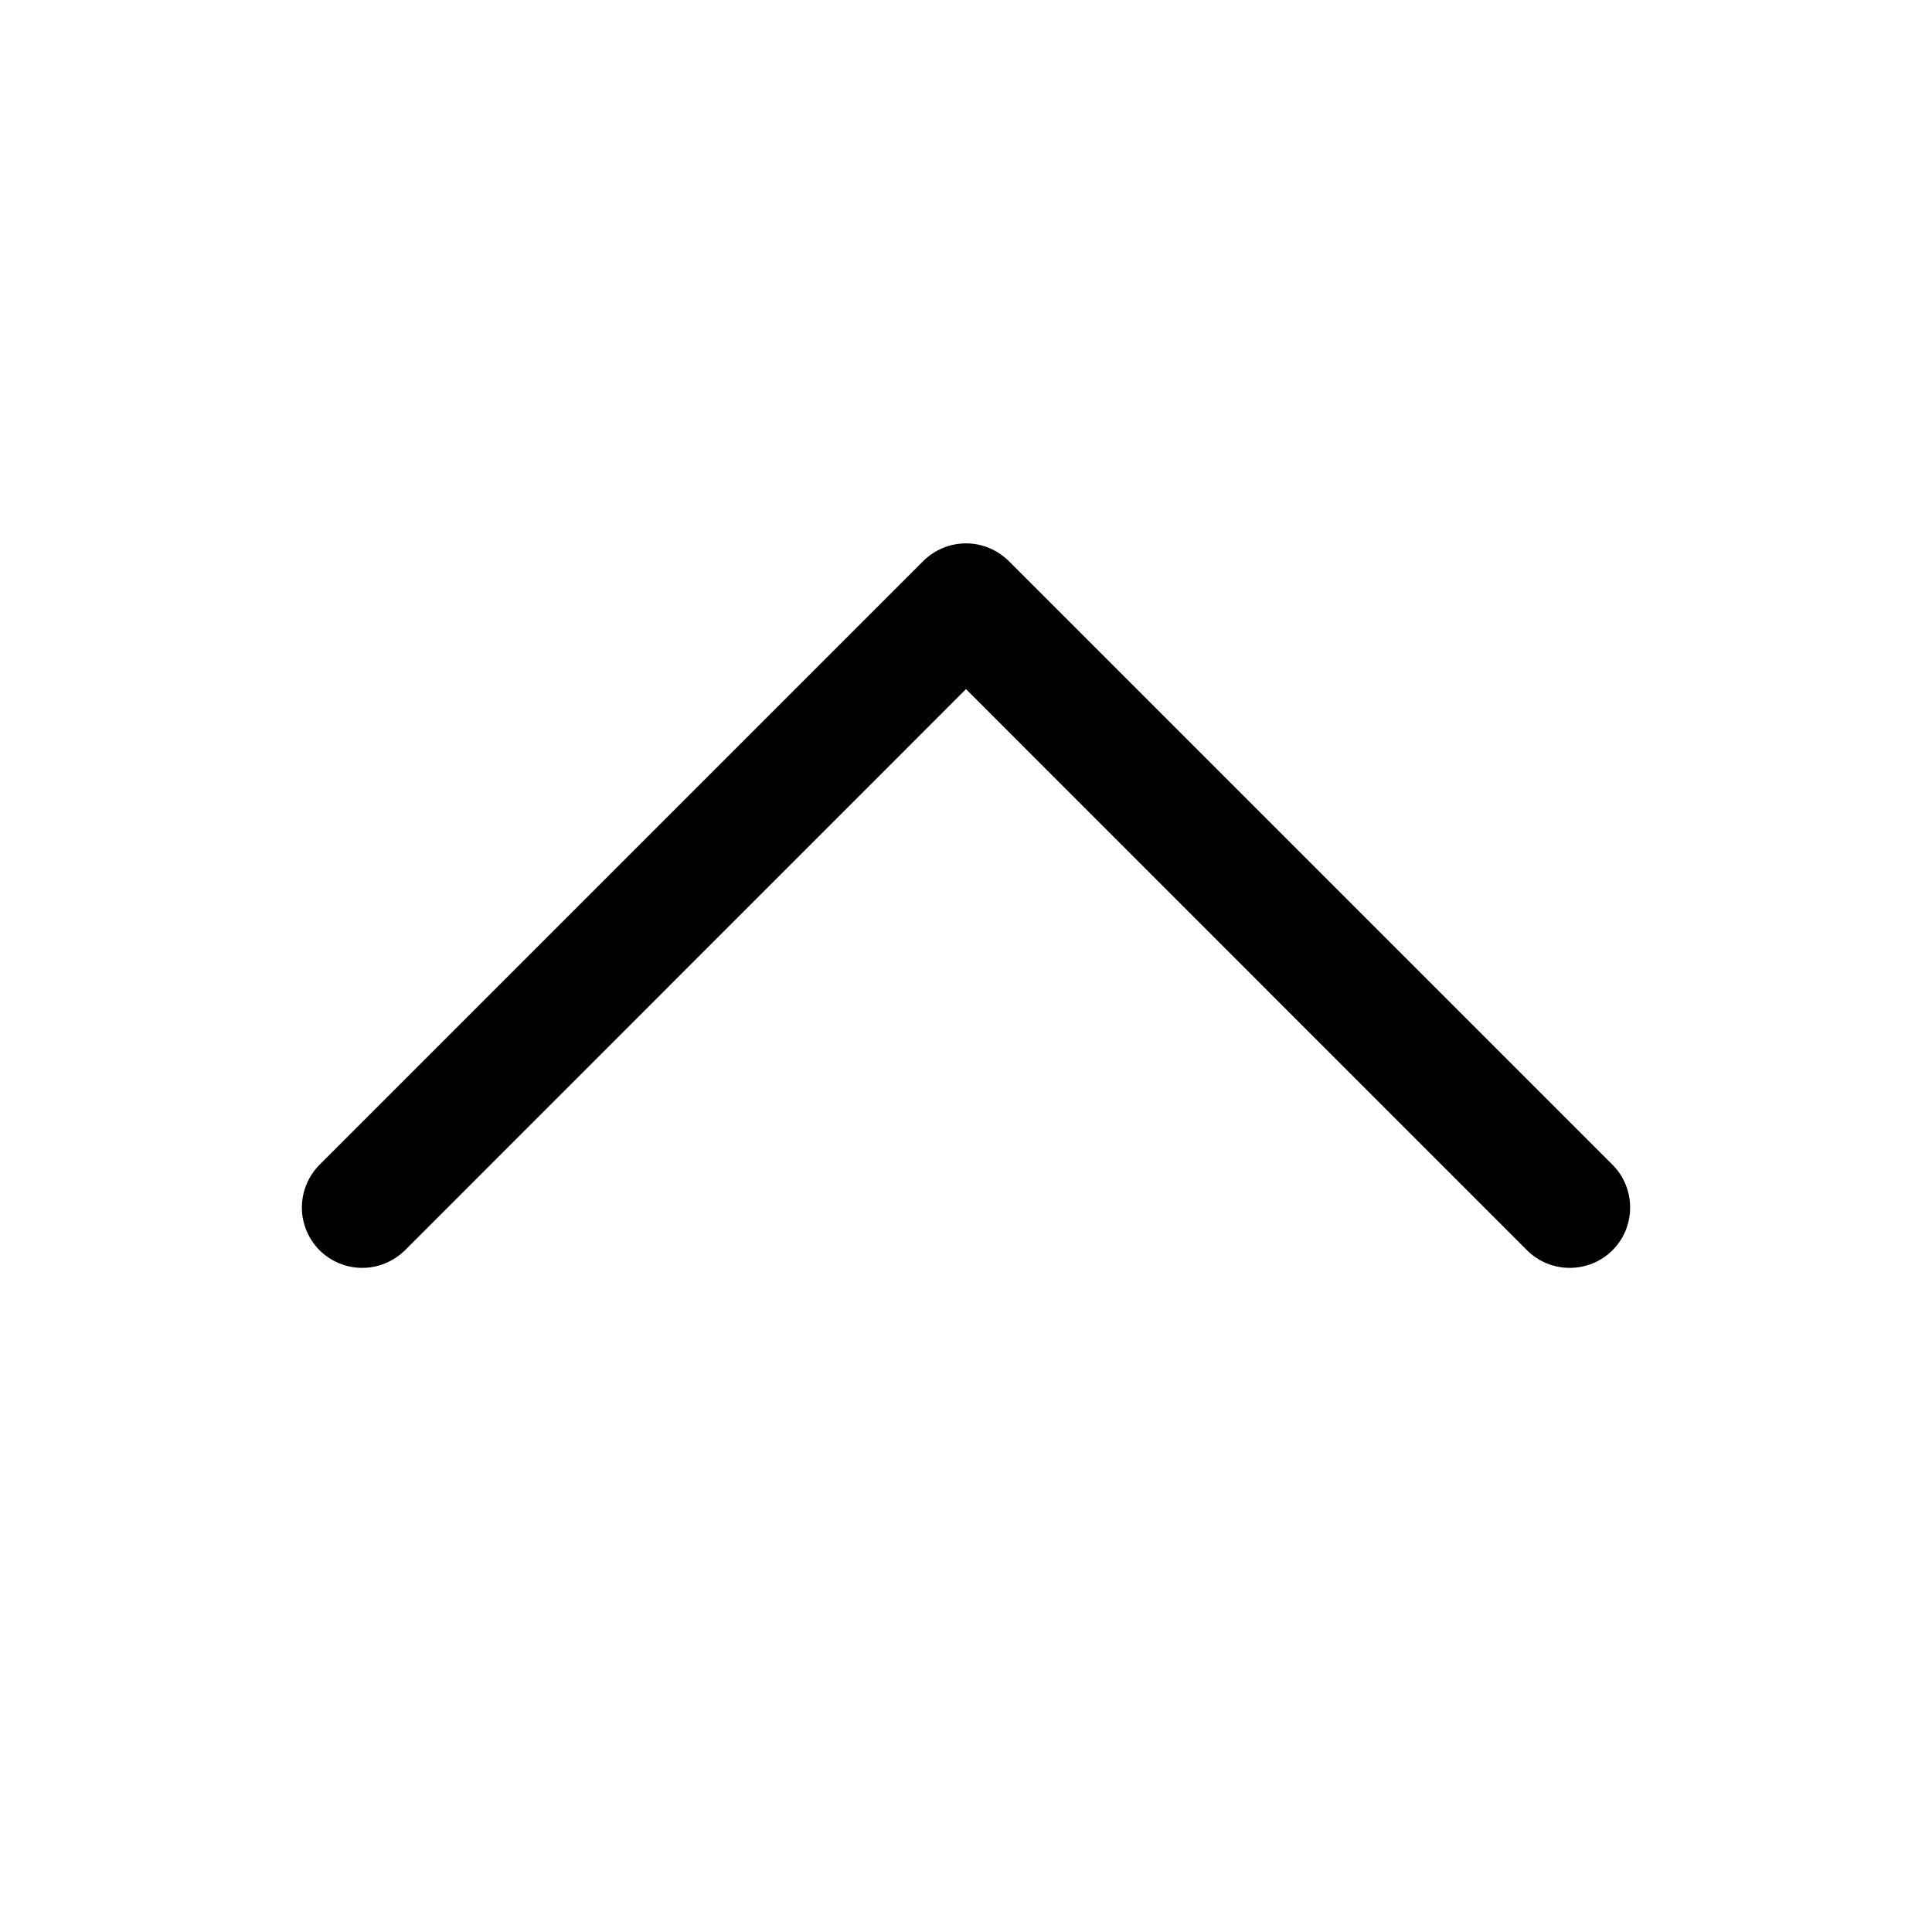 <svg width="16" height="16" viewBox="0 0 16 16" fill="none" xmlns="http://www.w3.org/2000/svg">
<path d="M2.646 9.646L7.646 4.646C7.693 4.6 7.748 4.563 7.809 4.538C7.869 4.513 7.934 4.5 8 4.5C8.066 4.5 8.131 4.513 8.191 4.538C8.252 4.563 8.307 4.6 8.354 4.646L13.354 9.646C13.448 9.74 13.5 9.867 13.5 10C13.5 10.133 13.448 10.26 13.354 10.354C13.26 10.448 13.133 10.5 13 10.5C12.867 10.5 12.74 10.448 12.646 10.354L8 5.707L3.354 10.354C3.307 10.4 3.252 10.437 3.191 10.462C3.131 10.487 3.066 10.5 3 10.5C2.934 10.5 2.869 10.487 2.809 10.462C2.748 10.437 2.693 10.4 2.646 10.354C2.6 10.307 2.563 10.252 2.538 10.191C2.513 10.131 2.5 10.066 2.5 10C2.5 9.934 2.513 9.869 2.538 9.809C2.563 9.748 2.6 9.693 2.646 9.646Z" fill="black"/>
</svg>
